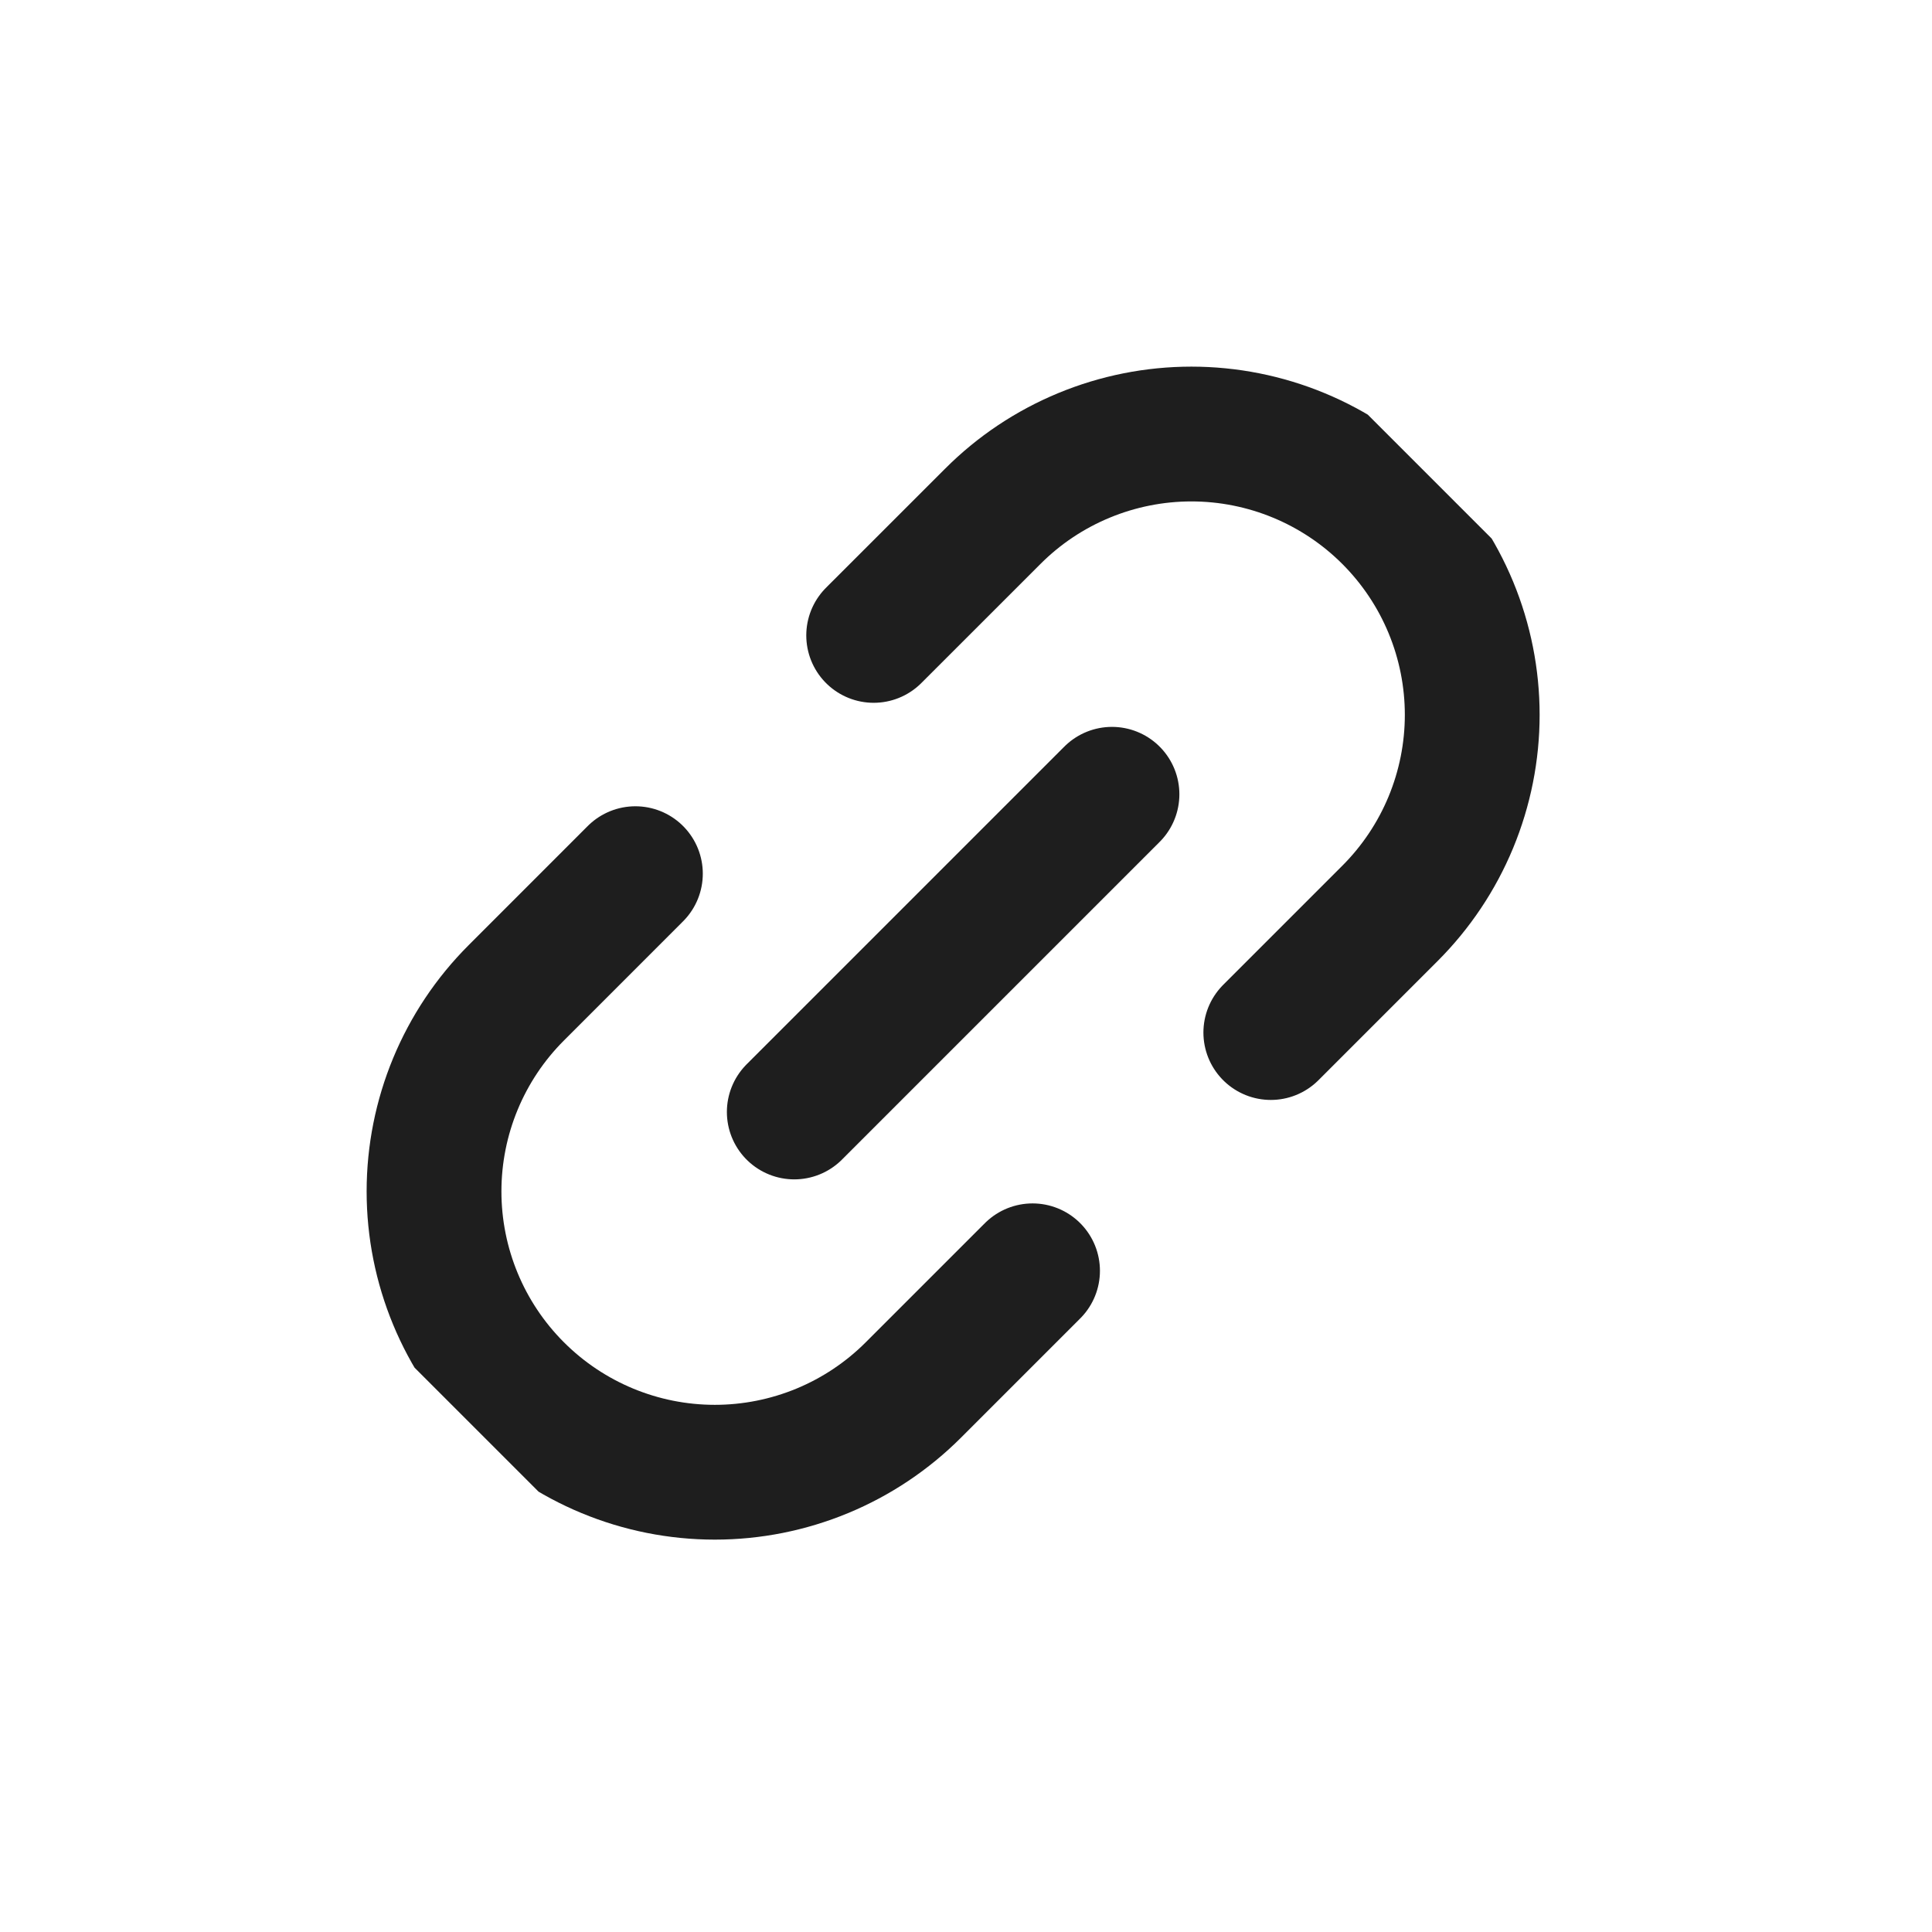 <svg width="43" height="43" viewBox="0 0 43 43" fill="none" xmlns="http://www.w3.org/2000/svg">
<g clip-path="url(#clip0_346_663)">
<path d="M19.445 14.142L22.097 11.491C22.677 10.91 23.366 10.45 24.125 10.136C24.883 9.822 25.696 9.66 26.517 9.66C27.337 9.66 28.15 9.822 28.908 10.136C29.666 10.45 30.355 10.91 30.936 11.491C31.516 12.071 31.977 12.76 32.291 13.518C32.605 14.276 32.767 15.089 32.767 15.91C32.767 16.731 32.605 17.543 32.291 18.302C31.977 19.06 31.516 19.749 30.936 20.329L28.284 22.981M22.981 28.284L20.329 30.936C19.749 31.516 19.06 31.977 18.302 32.291C17.543 32.605 16.731 32.767 15.91 32.767C14.252 32.767 12.663 32.108 11.491 30.936C10.318 29.764 9.66 28.174 9.66 26.517C9.66 24.859 10.318 23.269 11.491 22.097L14.142 19.445M17.678 24.749L24.749 17.678" stroke="#1E1E1E" stroke-width="3" stroke-linecap="round" stroke-linejoin="round"/>
</g>
<defs>
<clipPath id="clip0_346_663">
<rect width="30" height="30" fill="white" transform="translate(0 21.213) rotate(-45)"/>
</clipPath>
</defs>
</svg>
